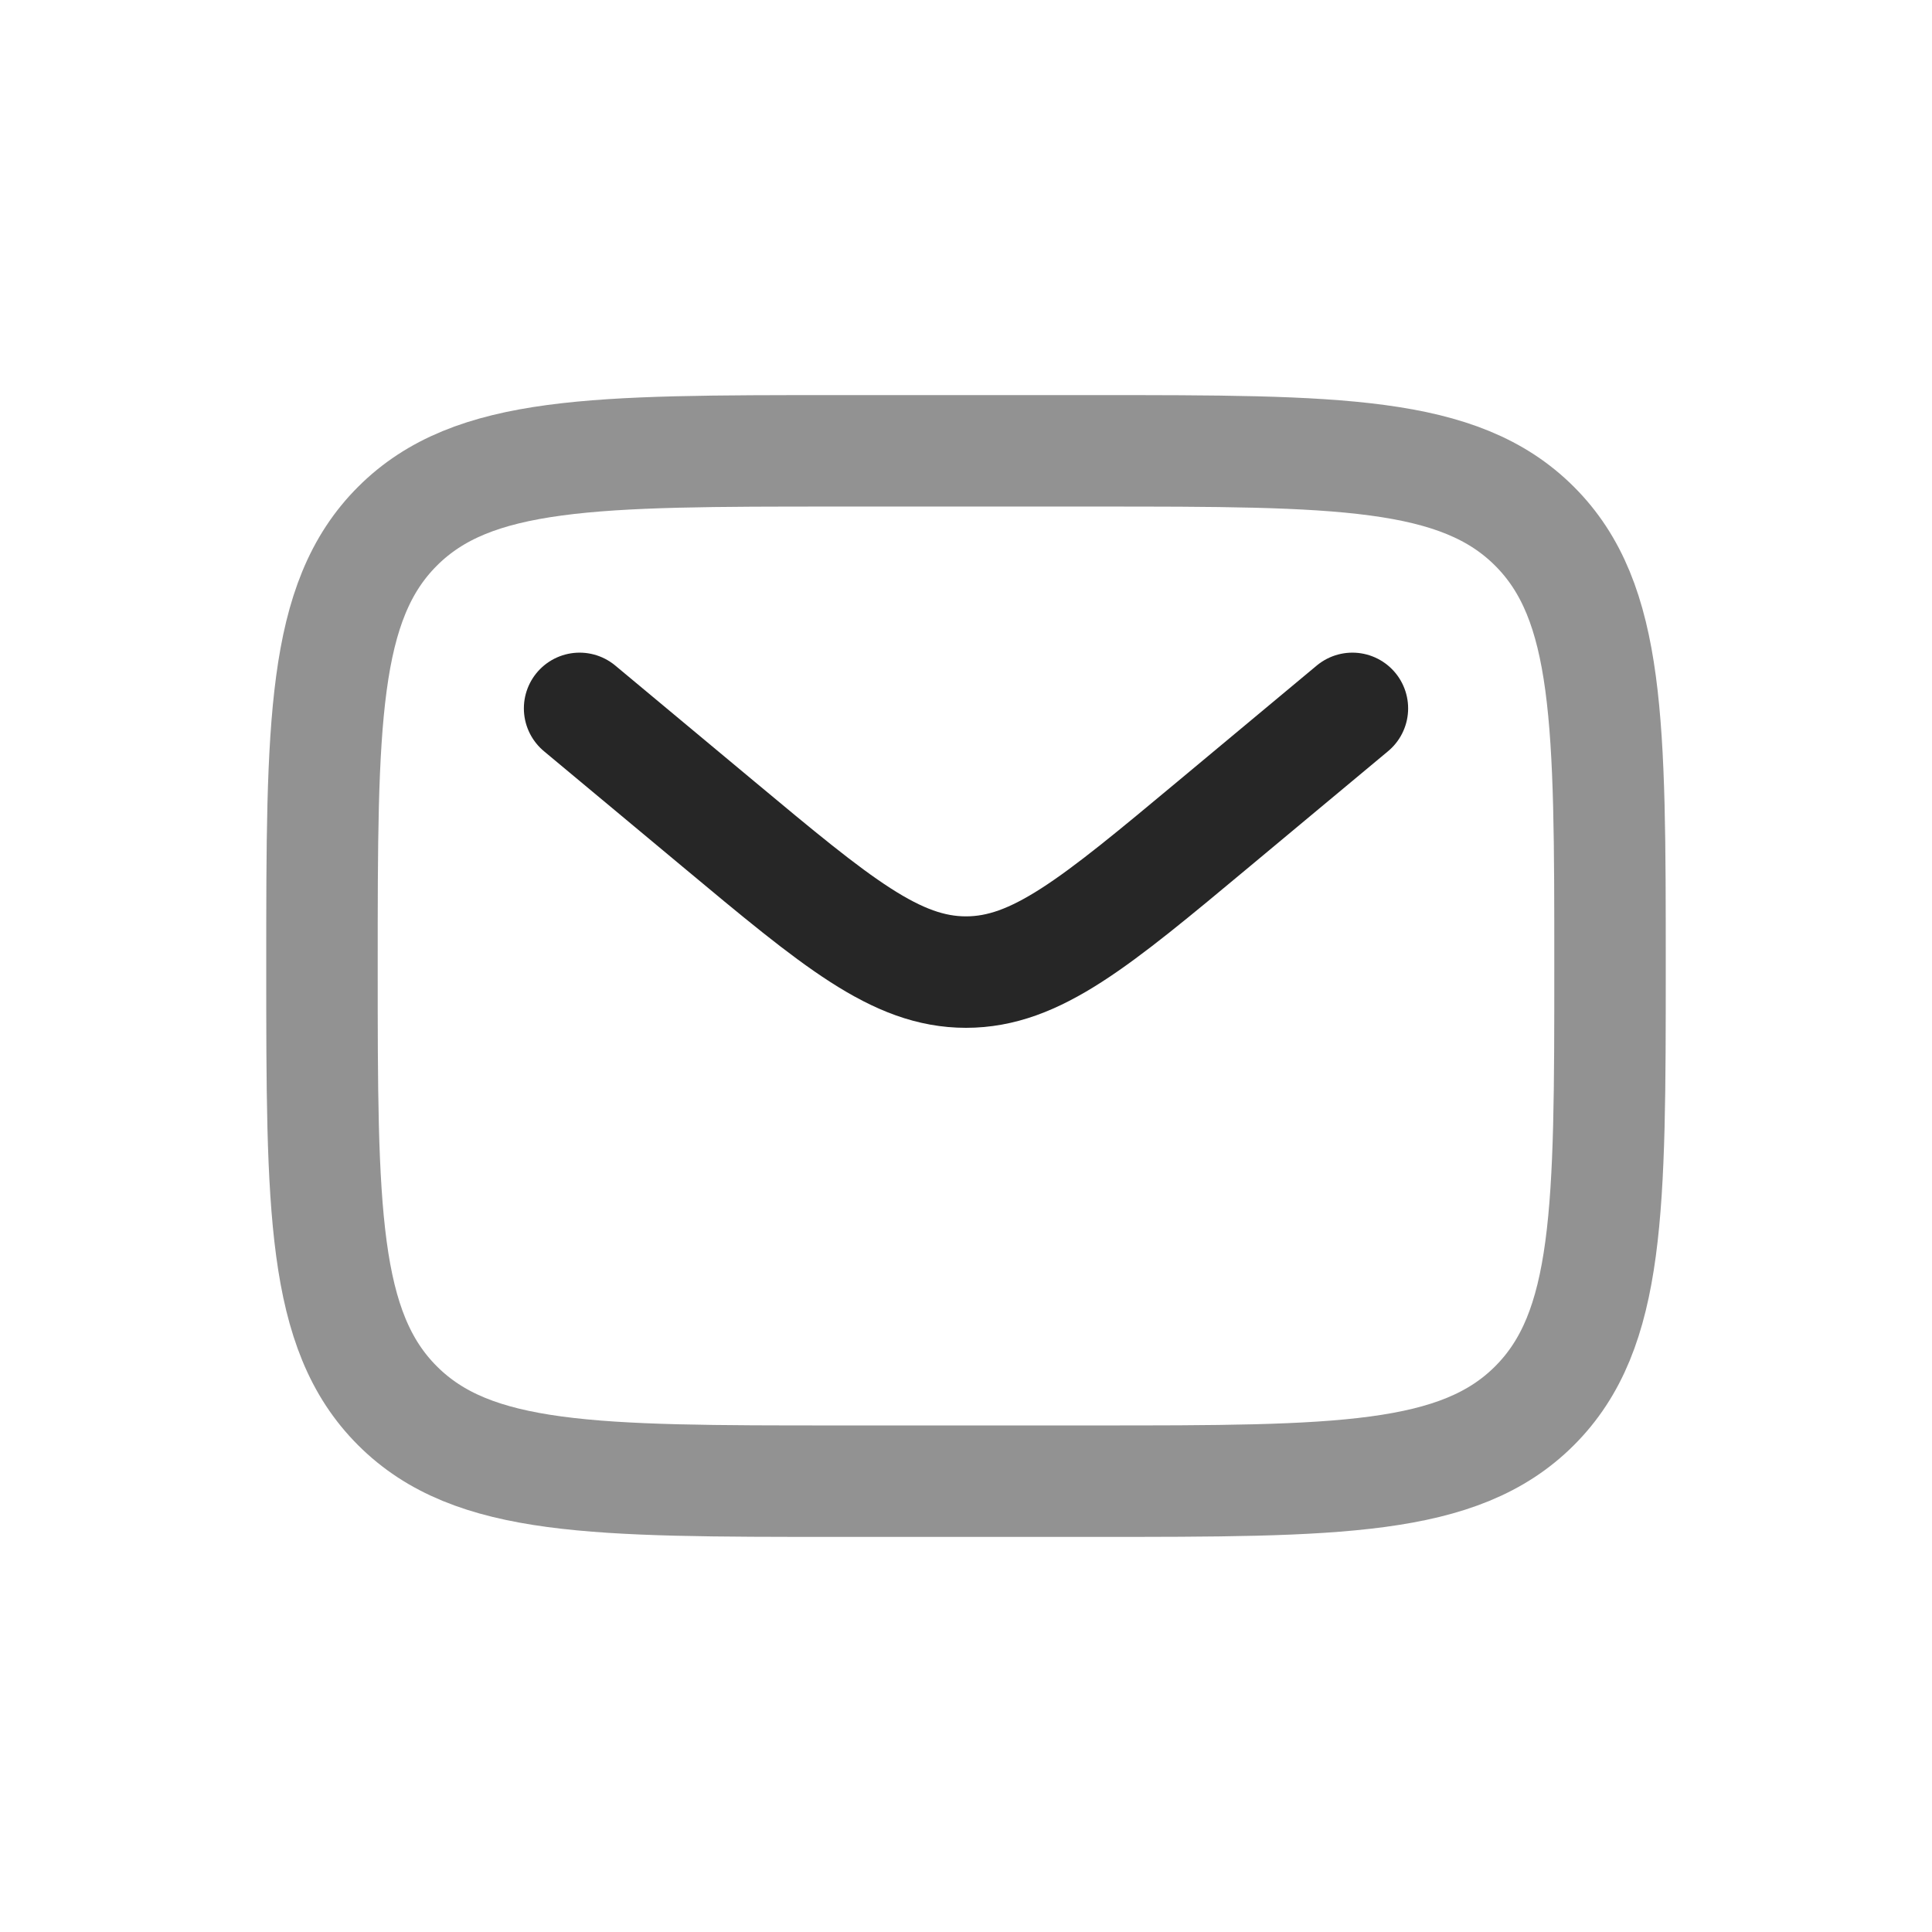 <svg width="26" height="26" viewBox="0 0 26 26" fill="none" xmlns="http://www.w3.org/2000/svg">
<path opacity="0.5" d="M4.333 13C4.333 9.732 4.333 8.097 5.349 7.082C6.364 6.067 7.998 6.067 11.267 6.067H14.733C18.002 6.067 19.636 6.067 20.651 7.082C21.667 8.097 21.667 9.732 21.667 13C21.667 16.268 21.667 17.903 20.651 18.918C19.636 19.933 18.002 19.933 14.733 19.933H11.267C7.998 19.933 6.364 19.933 5.349 18.918C4.333 17.903 4.333 16.268 4.333 13Z" stroke="#262626" stroke-width="1.5"/>
<path d="M7.8 9.533L9.671 11.092C11.263 12.419 12.059 13.082 13 13.082C13.941 13.082 14.737 12.419 16.329 11.092L18.2 9.533" stroke="#262626" stroke-width="1.5" stroke-linecap="round"/>
</svg>
